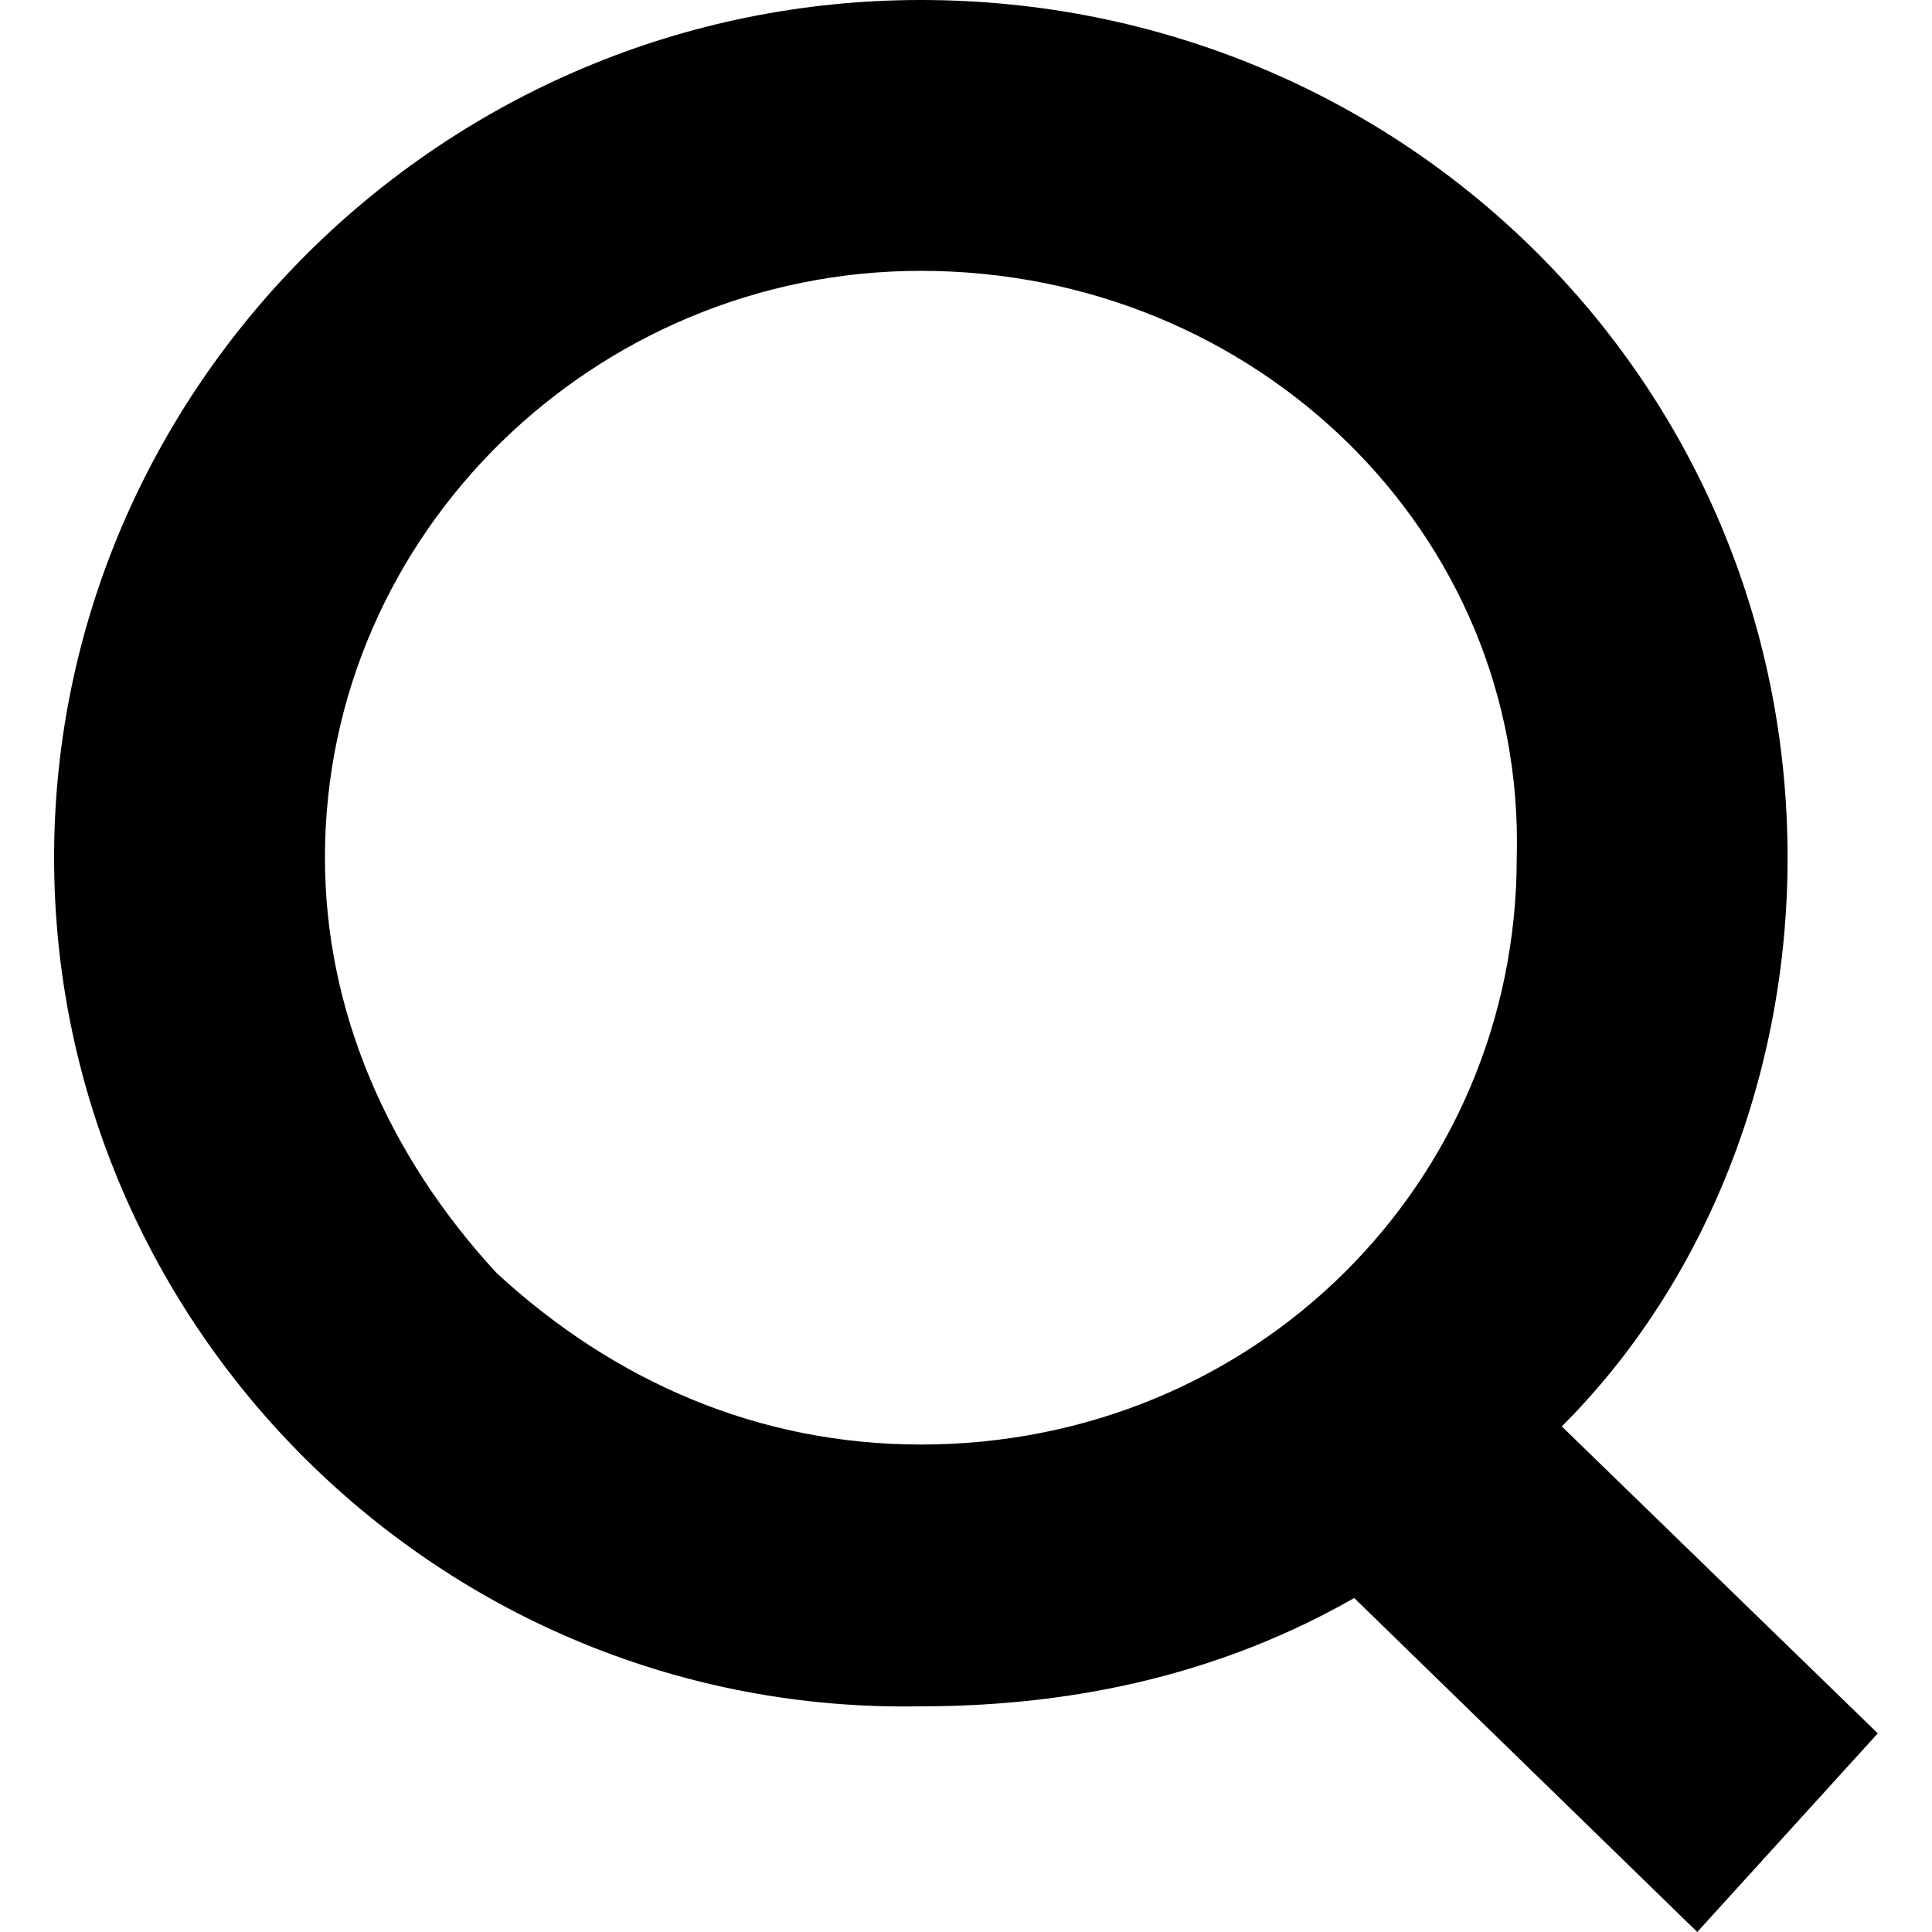 <svg width="16" height="16" viewBox="0 0 16 16" fill="none" xmlns="http://www.w3.org/2000/svg">
  <path d="M14.056 16L11.215 13.234C10.168 13.832 8.972 14.131 7.626 14.131C3.663 14.206 0.448 10.991 0.448 7.103C0.448 3.215 3.663 0 7.626 0C11.589 0 14.804 3.14 14.804 7.103C14.804 8.897 14.131 10.617 12.934 11.813L15.551 14.355L14.056 16ZM7.626 2.243C4.934 2.243 2.691 4.411 2.691 7.103C2.691 8.374 3.215 9.57 4.112 10.542C5.084 11.439 6.28 11.963 7.626 11.963C10.392 11.963 12.561 9.794 12.561 7.103C12.635 4.411 10.392 2.243 7.626 2.243Z" fill="black"/>
</svg>
